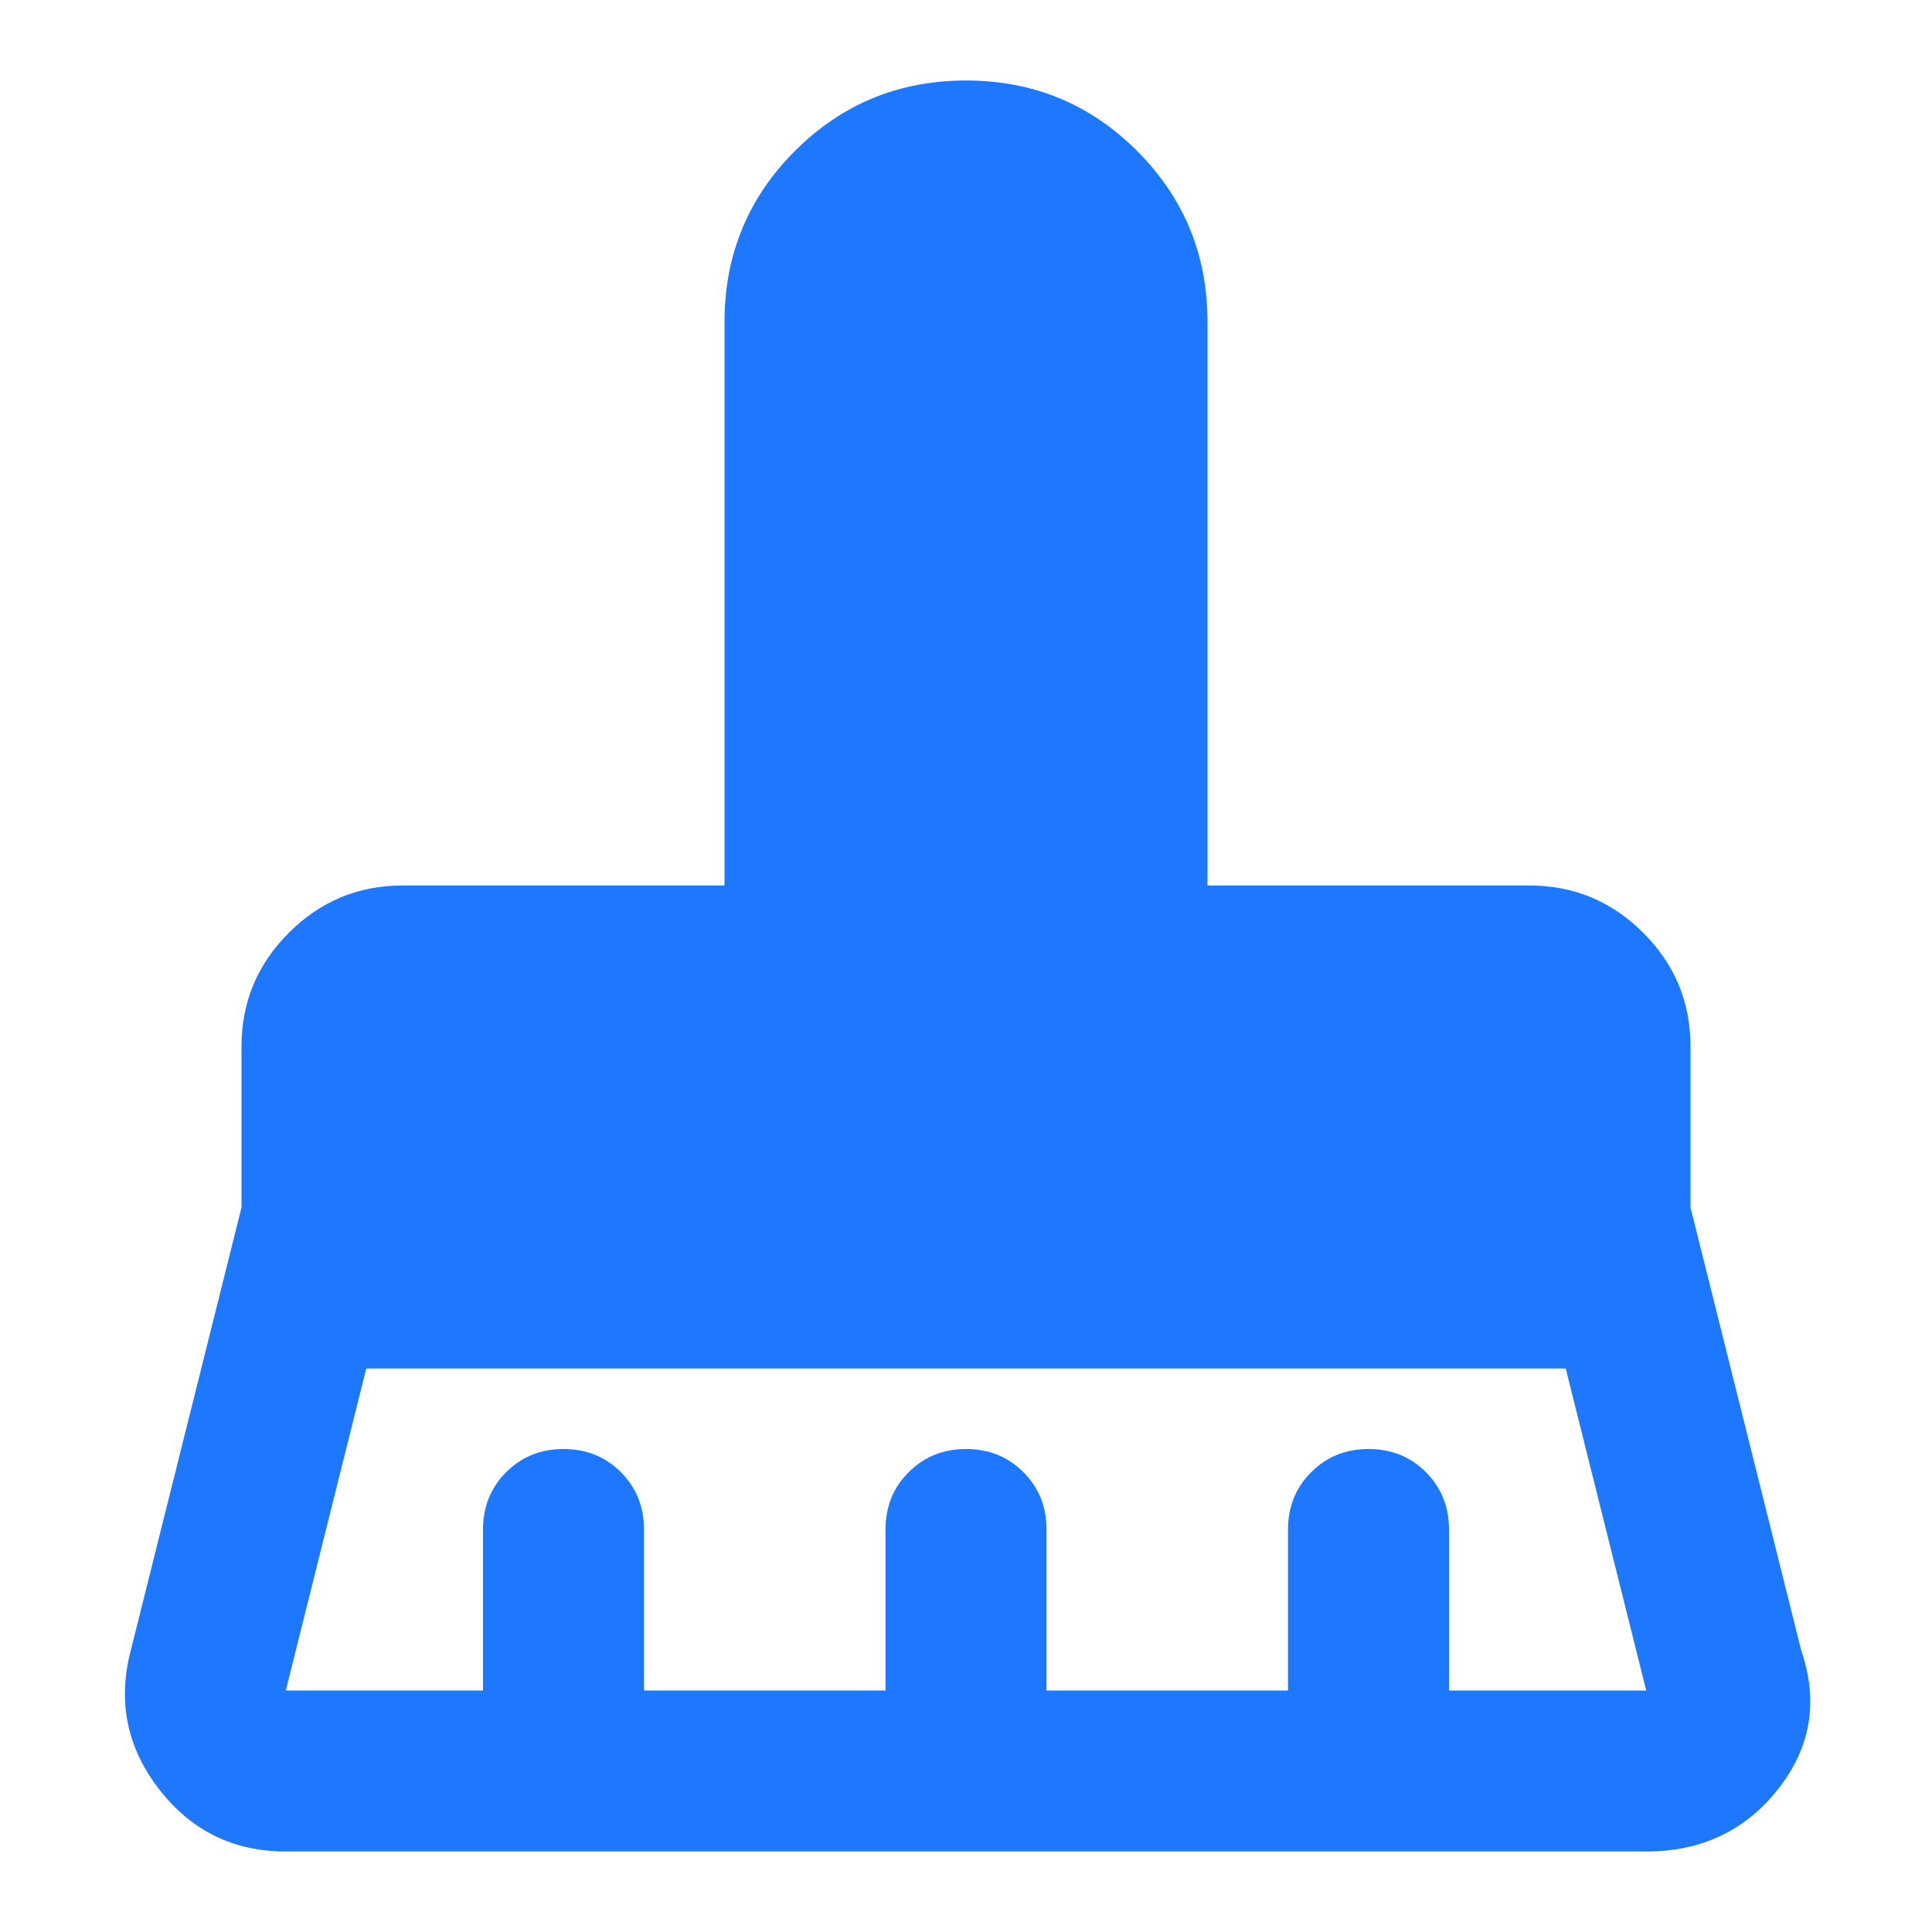 <svg width="24" height="24" viewBox="0 0 24 24" fill="none" xmlns="http://www.w3.org/2000/svg">
<mask id="mask0_2310_3976" style="mask-type:alpha" maskUnits="userSpaceOnUse" x="0" y="0" width="24" height="24">
<rect width="24" height="24" fill="#D9D9D9"/>
</mask>
<g mask="url(#mask0_2310_3976)">
<path d="M3.55 21H6V19C6 18.717 6.096 18.479 6.288 18.288C6.479 18.096 6.717 18 7 18C7.284 18 7.521 18.096 7.713 18.288C7.904 18.479 8 18.717 8 19V21H11V19C11 18.717 11.096 18.479 11.288 18.288C11.479 18.096 11.717 18 12 18C12.284 18 12.521 18.096 12.713 18.288C12.905 18.479 13 18.717 13 19V21H16V19C16 18.717 16.096 18.479 16.288 18.288C16.48 18.096 16.717 18 17 18C17.284 18 17.521 18.096 17.713 18.288C17.904 18.479 18 18.717 18 19V21H20.45L19.45 17H4.55L3.55 21ZM20.45 23H3.55C2.9 23 2.375 22.742 1.975 22.225C1.575 21.708 1.459 21.133 1.625 20.5L3 15V13C3 12.45 3.196 11.979 3.588 11.588C3.979 11.196 4.45 11 5 11H9V4C9 3.167 9.292 2.458 9.875 1.875C10.459 1.292 11.167 1 12 1C12.834 1 13.542 1.292 14.125 1.875C14.709 2.458 15 3.167 15 4V11H19C19.55 11 20.021 11.196 20.413 11.588C20.805 11.979 21 12.45 21 13V15L22.375 20.5C22.592 21.133 22.496 21.708 22.088 22.225C21.68 22.742 21.134 23 20.45 23Z" fill="#1E78FE"/>
</g>
</svg>
